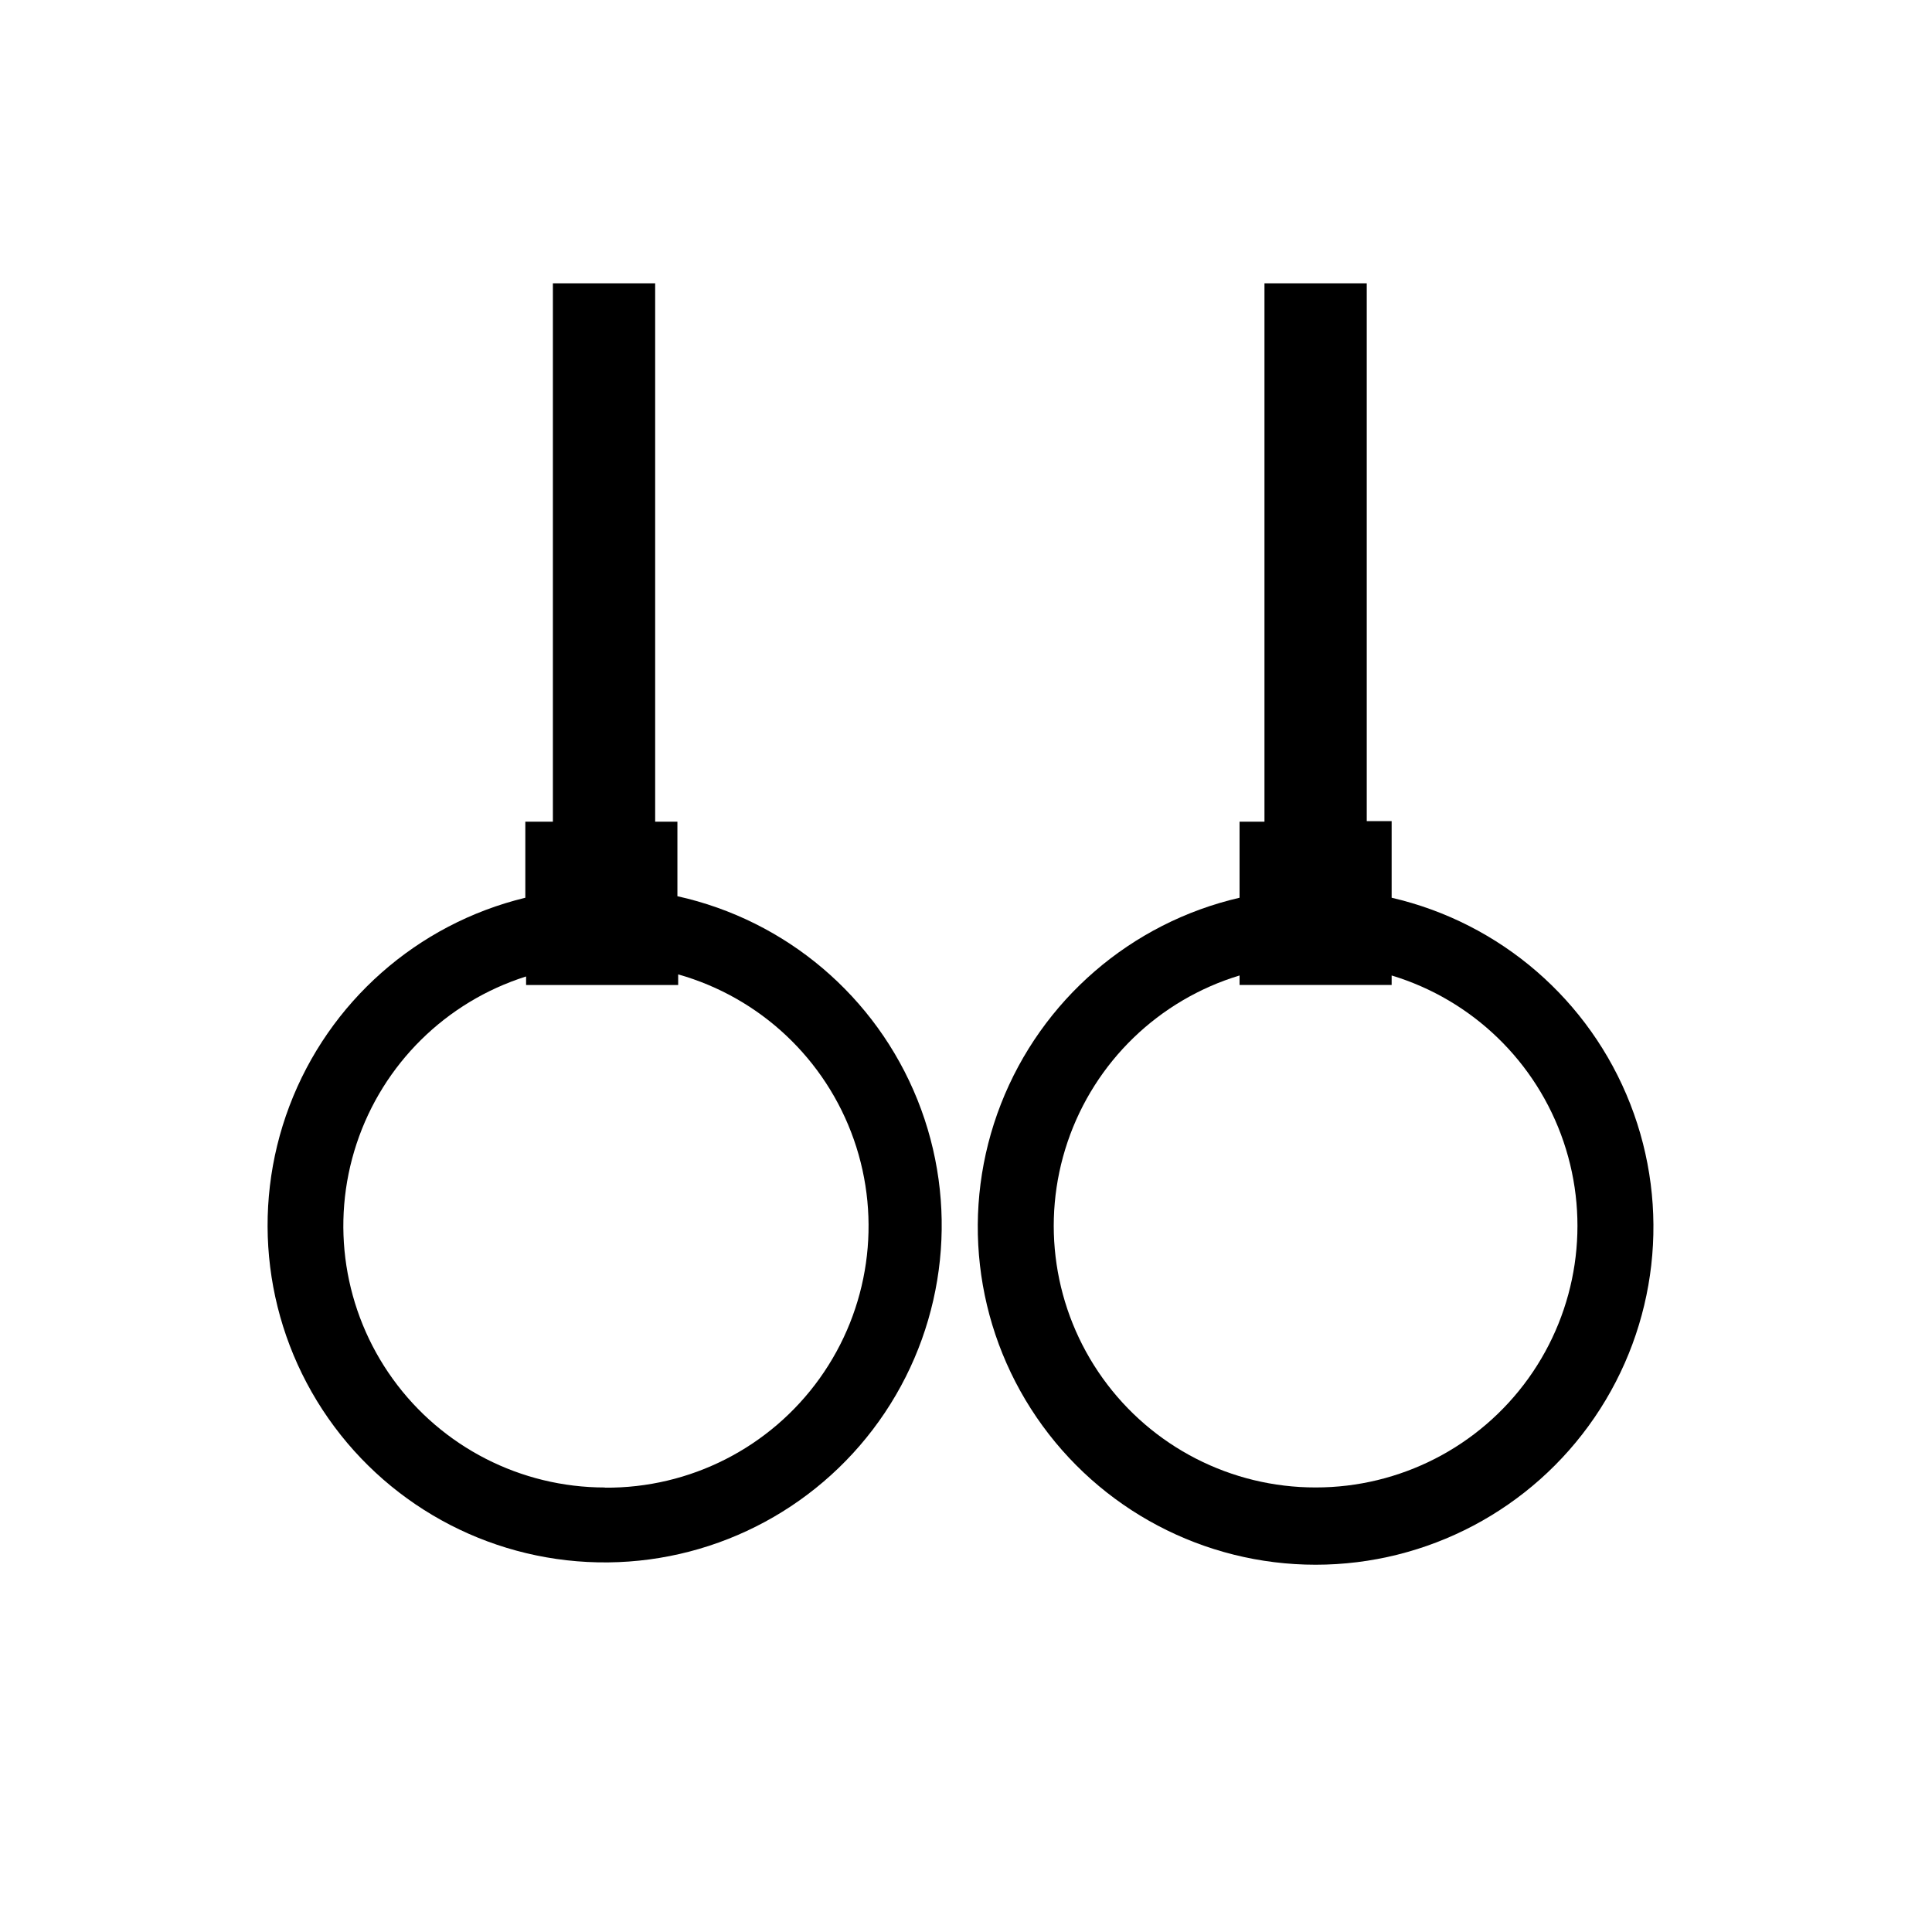<?xml version="1.0" encoding="UTF-8"?>
<!-- Uploaded to: ICON Repo, www.svgrepo.com, Generator: ICON Repo Mixer Tools -->
<svg fill="#000000" width="800px" height="800px" version="1.1" viewBox="144 144 512 512" xmlns="http://www.w3.org/2000/svg">
 <g>
  <path d="m323.52 381.56v-19.801h-5.894v-142.68h-27.105v142.68h-7.305v20.152c-28.676 6.945-52.07 27.602-62.516 55.195-10.445 27.59-6.594 58.562 10.297 82.754 16.887 24.191 44.633 38.484 74.137 38.191 29.5-0.297 56.953-15.141 73.355-39.664 16.402-24.527 19.637-55.57 8.641-82.945-10.996-27.379-34.801-47.562-63.609-53.934zm-19.246 156.64c-22.25-0.016-43.145-10.707-56.168-28.75-13.023-18.039-16.598-41.234-9.605-62.359s23.699-37.609 44.918-44.316v2.266h40.305v-2.82c21.719 6.144 39.09 22.48 46.555 43.781 7.465 21.305 4.09 44.906-9.047 63.266-13.133 18.355-34.383 29.172-56.957 28.98z"/>
  <path d="m512.8 381.76v-20.152h-6.598v-142.53h-27.105v142.68h-6.602v20.152c-28.816 6.66-52.484 27.121-63.242 54.672-10.758 27.551-7.215 58.633 9.469 83.055 16.684 24.426 44.352 39.031 73.926 39.031 29.578 0 57.246-14.605 73.926-39.031 16.684-24.422 20.227-55.504 9.469-83.055-10.754-27.551-34.426-48.012-63.242-54.672zm-20.152 156.43c-22.363 0.02-43.367-10.746-56.402-28.918-13.035-18.176-16.5-41.52-9.312-62.695 7.191-21.18 24.156-37.586 45.562-44.066v2.519h40.305v-2.519c21.406 6.481 38.371 22.887 45.562 44.066 7.191 21.176 3.723 44.52-9.312 62.695-13.035 18.172-34.039 28.938-56.402 28.918z"/>
 </g>
</svg>